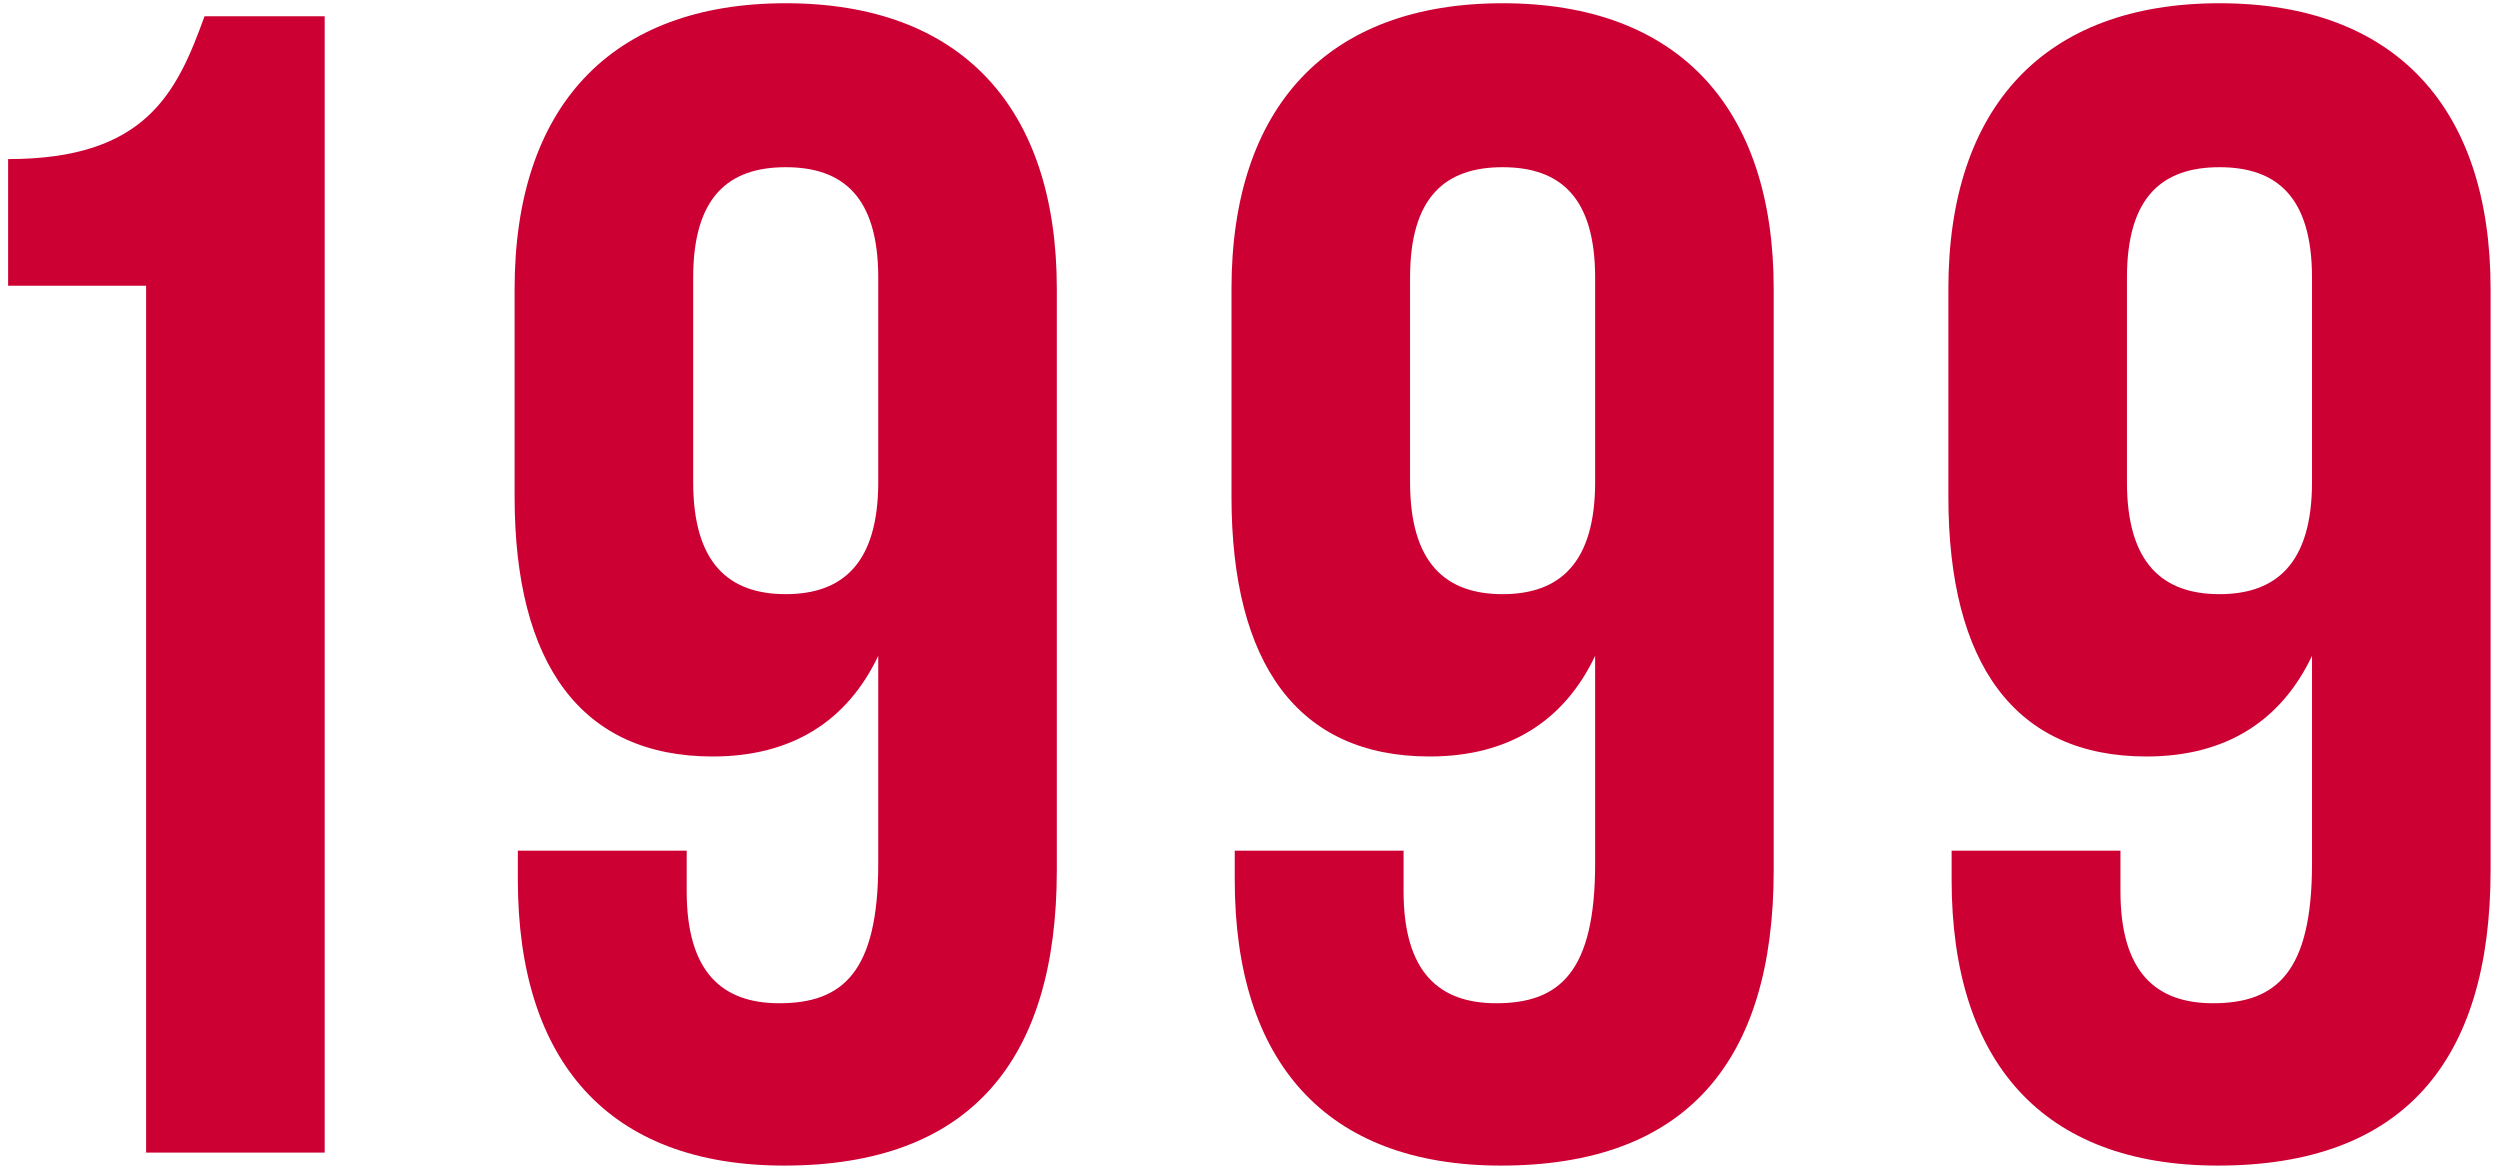 <svg width="154" height="72" viewBox="0 0 154 72" fill="none" xmlns="http://www.w3.org/2000/svg">
<path d="M0.5 17.6V9.8C9 9.8 10.9 5.7 12.6 1H20V71H9V17.6H0.5ZM65.1 17.8V53.6C65.1 65.4 59.7 71.8 48.3 71.8C37.5 71.8 31.9 65.4 31.9 54.2V52.4H42.3V54.9C42.3 59.9 44.5 61.8 48 61.8C51.9 61.8 54.1 59.9 54.1 53.2V40.4C52.2 44.4 48.8 46.6 43.9 46.6C35.8 46.6 31.7 40.9 31.7 30.6V17.8C31.7 6.6 37.6 0.2 48.4 0.2C59.2 0.2 65.1 6.6 65.1 17.8ZM48.4 36.6C51.9 36.6 54.1 34.7 54.1 29.7V17.1C54.1 12.1 51.9 10.3 48.4 10.3C44.9 10.3 42.7 12.1 42.7 17.1V29.7C42.7 34.7 44.9 36.6 48.4 36.6ZM109.26 17.8V53.6C109.26 65.4 103.86 71.8 92.46 71.8C81.66 71.8 76.06 65.4 76.06 54.2V52.4H86.46V54.9C86.46 59.9 88.66 61.8 92.16 61.8C96.06 61.8 98.26 59.9 98.26 53.2V40.4C96.36 44.4 92.96 46.6 88.06 46.6C79.96 46.6 75.86 40.9 75.86 30.6V17.8C75.86 6.6 81.76 0.2 92.56 0.2C103.36 0.2 109.26 6.6 109.26 17.8ZM92.56 36.6C96.06 36.6 98.26 34.7 98.26 29.7V17.1C98.26 12.1 96.06 10.3 92.56 10.3C89.06 10.3 86.86 12.1 86.86 17.1V29.7C86.86 34.7 89.06 36.6 92.56 36.6ZM153.42 17.8V53.6C153.42 65.4 148.02 71.8 136.62 71.8C125.82 71.8 120.22 65.4 120.22 54.2V52.4H130.62V54.9C130.62 59.9 132.82 61.8 136.32 61.8C140.22 61.8 142.42 59.9 142.42 53.2V40.4C140.52 44.4 137.12 46.6 132.22 46.6C124.12 46.6 120.02 40.9 120.02 30.6V17.8C120.02 6.6 125.92 0.2 136.72 0.2C147.52 0.2 153.42 6.6 153.42 17.8ZM136.72 36.6C140.22 36.6 142.42 34.7 142.42 29.7V17.1C142.42 12.1 140.22 10.3 136.72 10.3C133.22 10.3 131.02 12.1 131.02 17.1V29.7C131.02 34.7 133.22 36.6 136.72 36.6Z" fill="#CC0033"/>
</svg>
